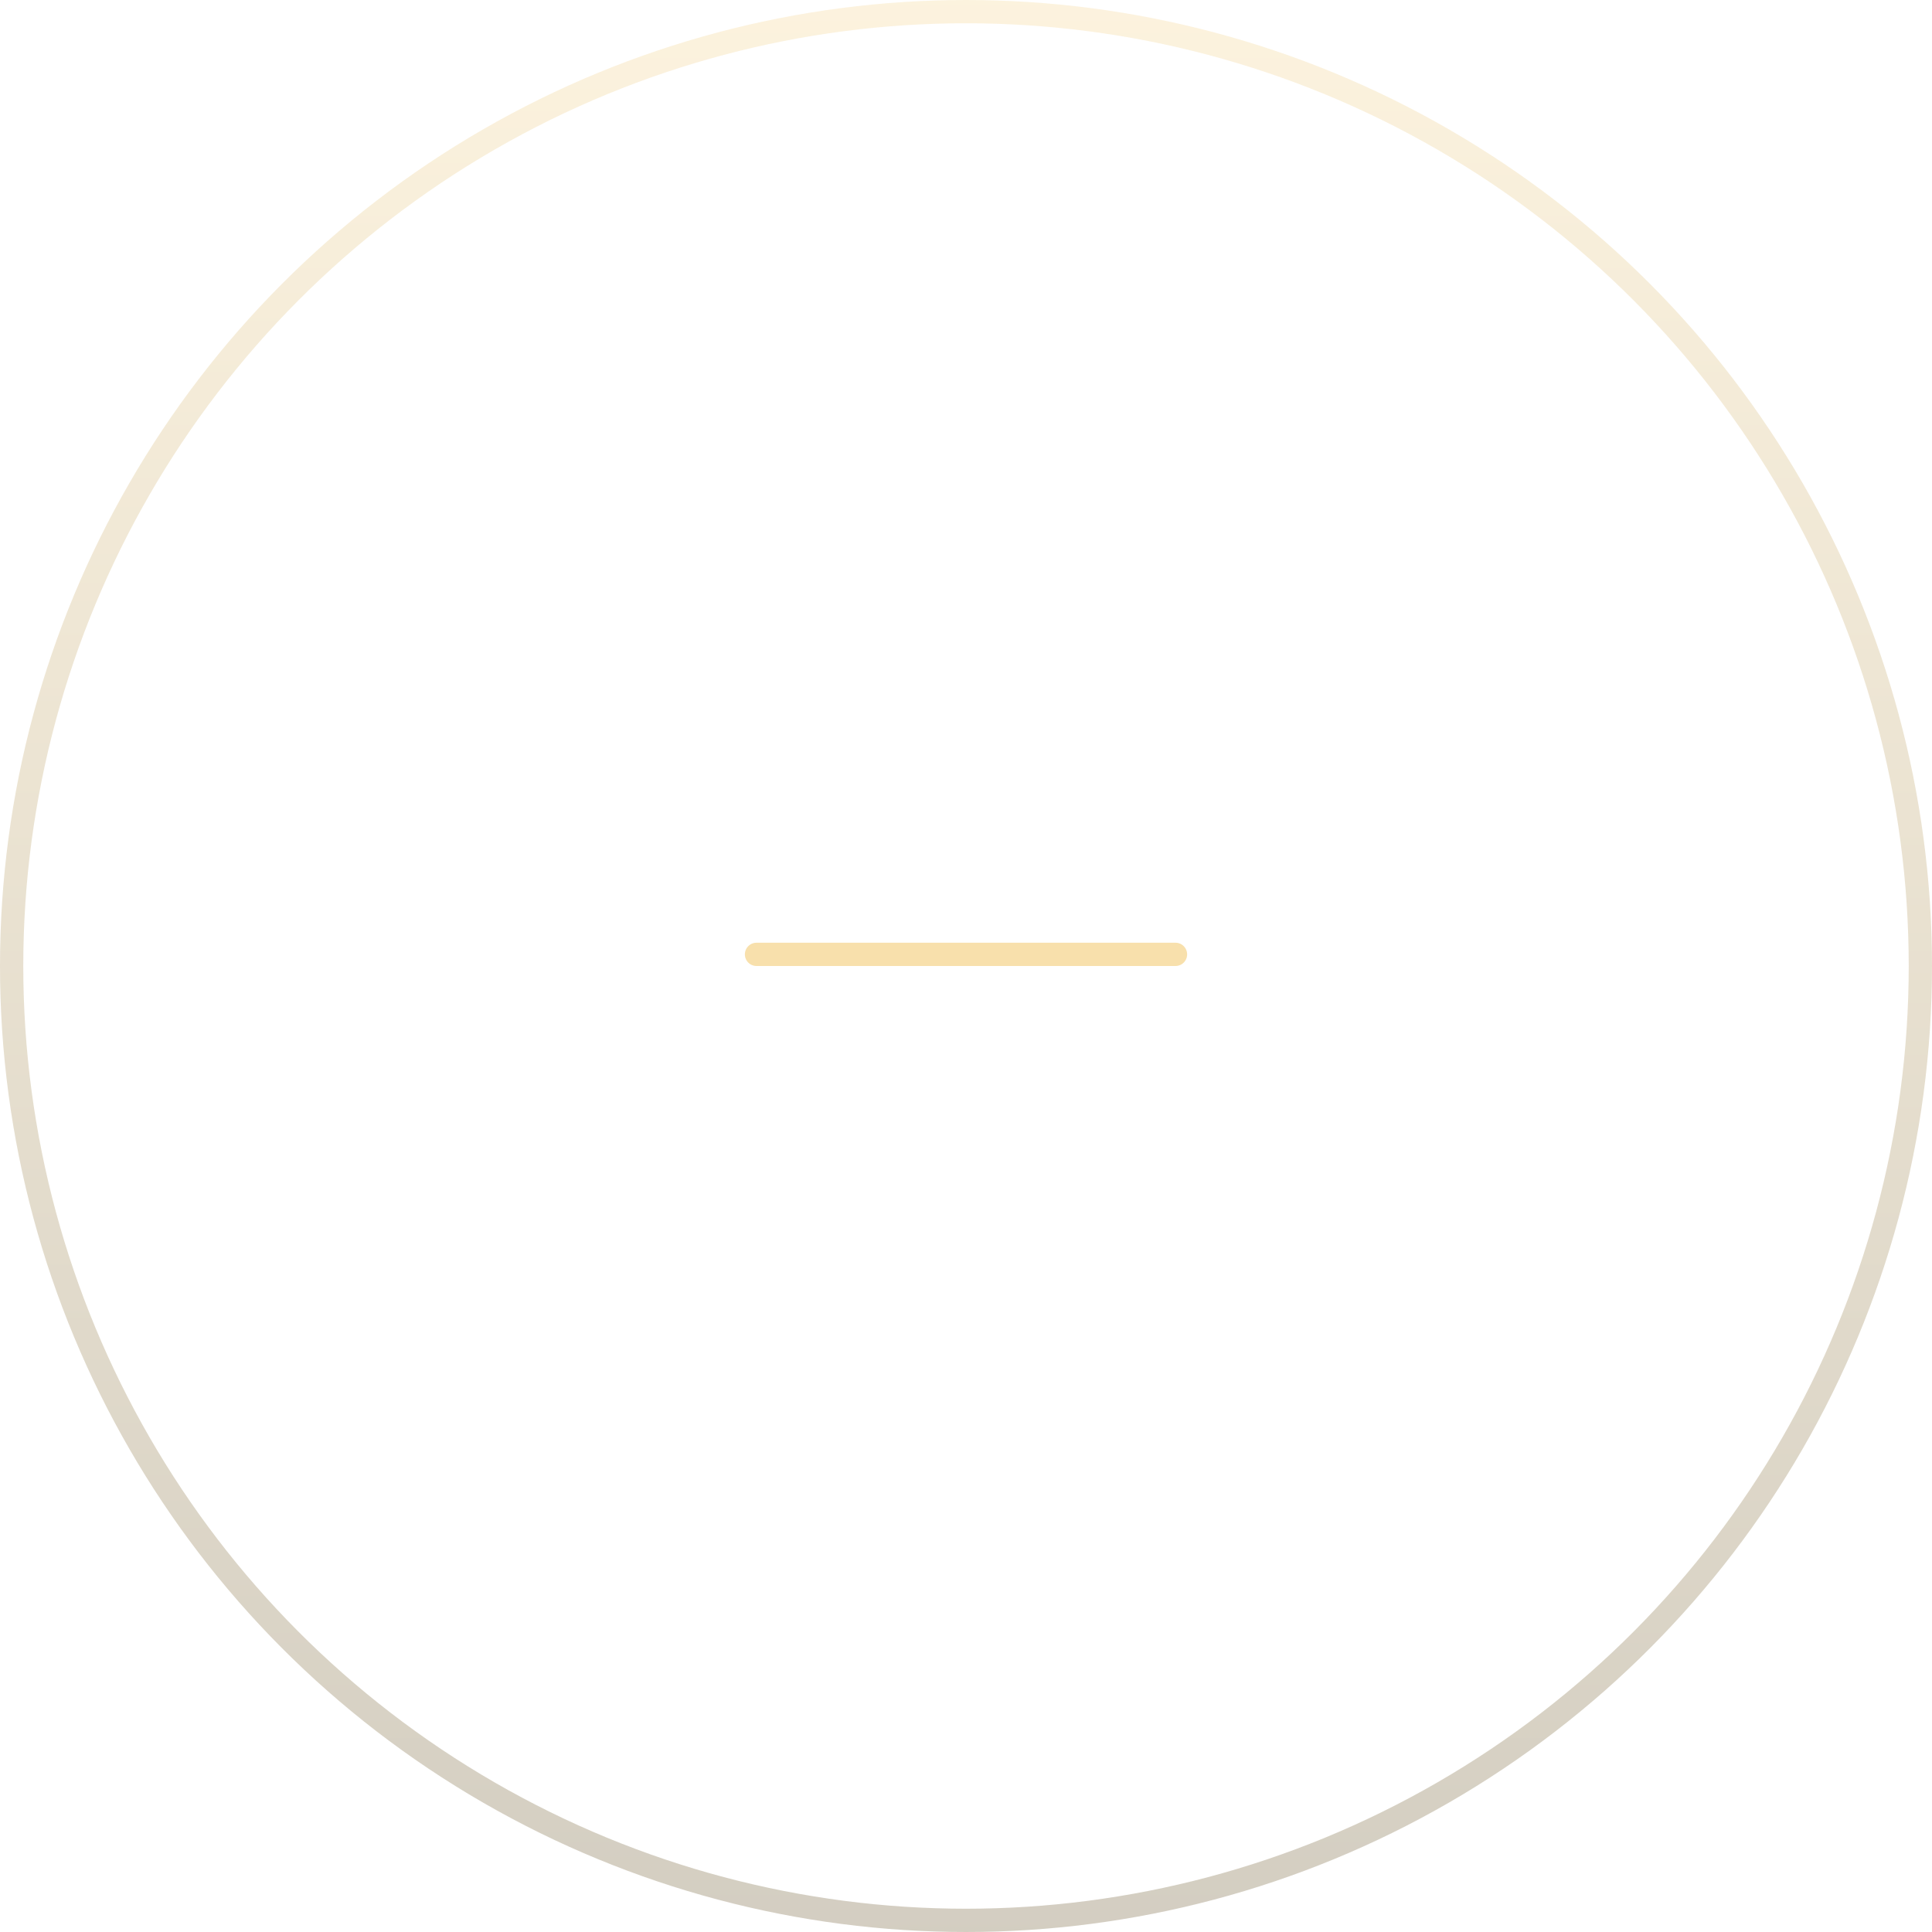 <?xml version="1.0" encoding="UTF-8"?> <svg xmlns="http://www.w3.org/2000/svg" width="83" height="83" viewBox="0 0 83 83" fill="none"><circle cx="41.5" cy="41.5" r="41" stroke="url(#paint0_linear_553_68)" stroke-opacity="0.4"></circle><line x1="32.5" y1="41" x2="50.5" y2="41" stroke="#F8E0AC" stroke-linecap="round"></line><defs><linearGradient id="paint0_linear_553_68" x1="41.5" y1="0" x2="41.5" y2="83" gradientUnits="userSpaceOnUse"><stop stop-color="#F8E0AC"></stop><stop offset="1" stop-color="#928465"></stop></linearGradient></defs></svg> 